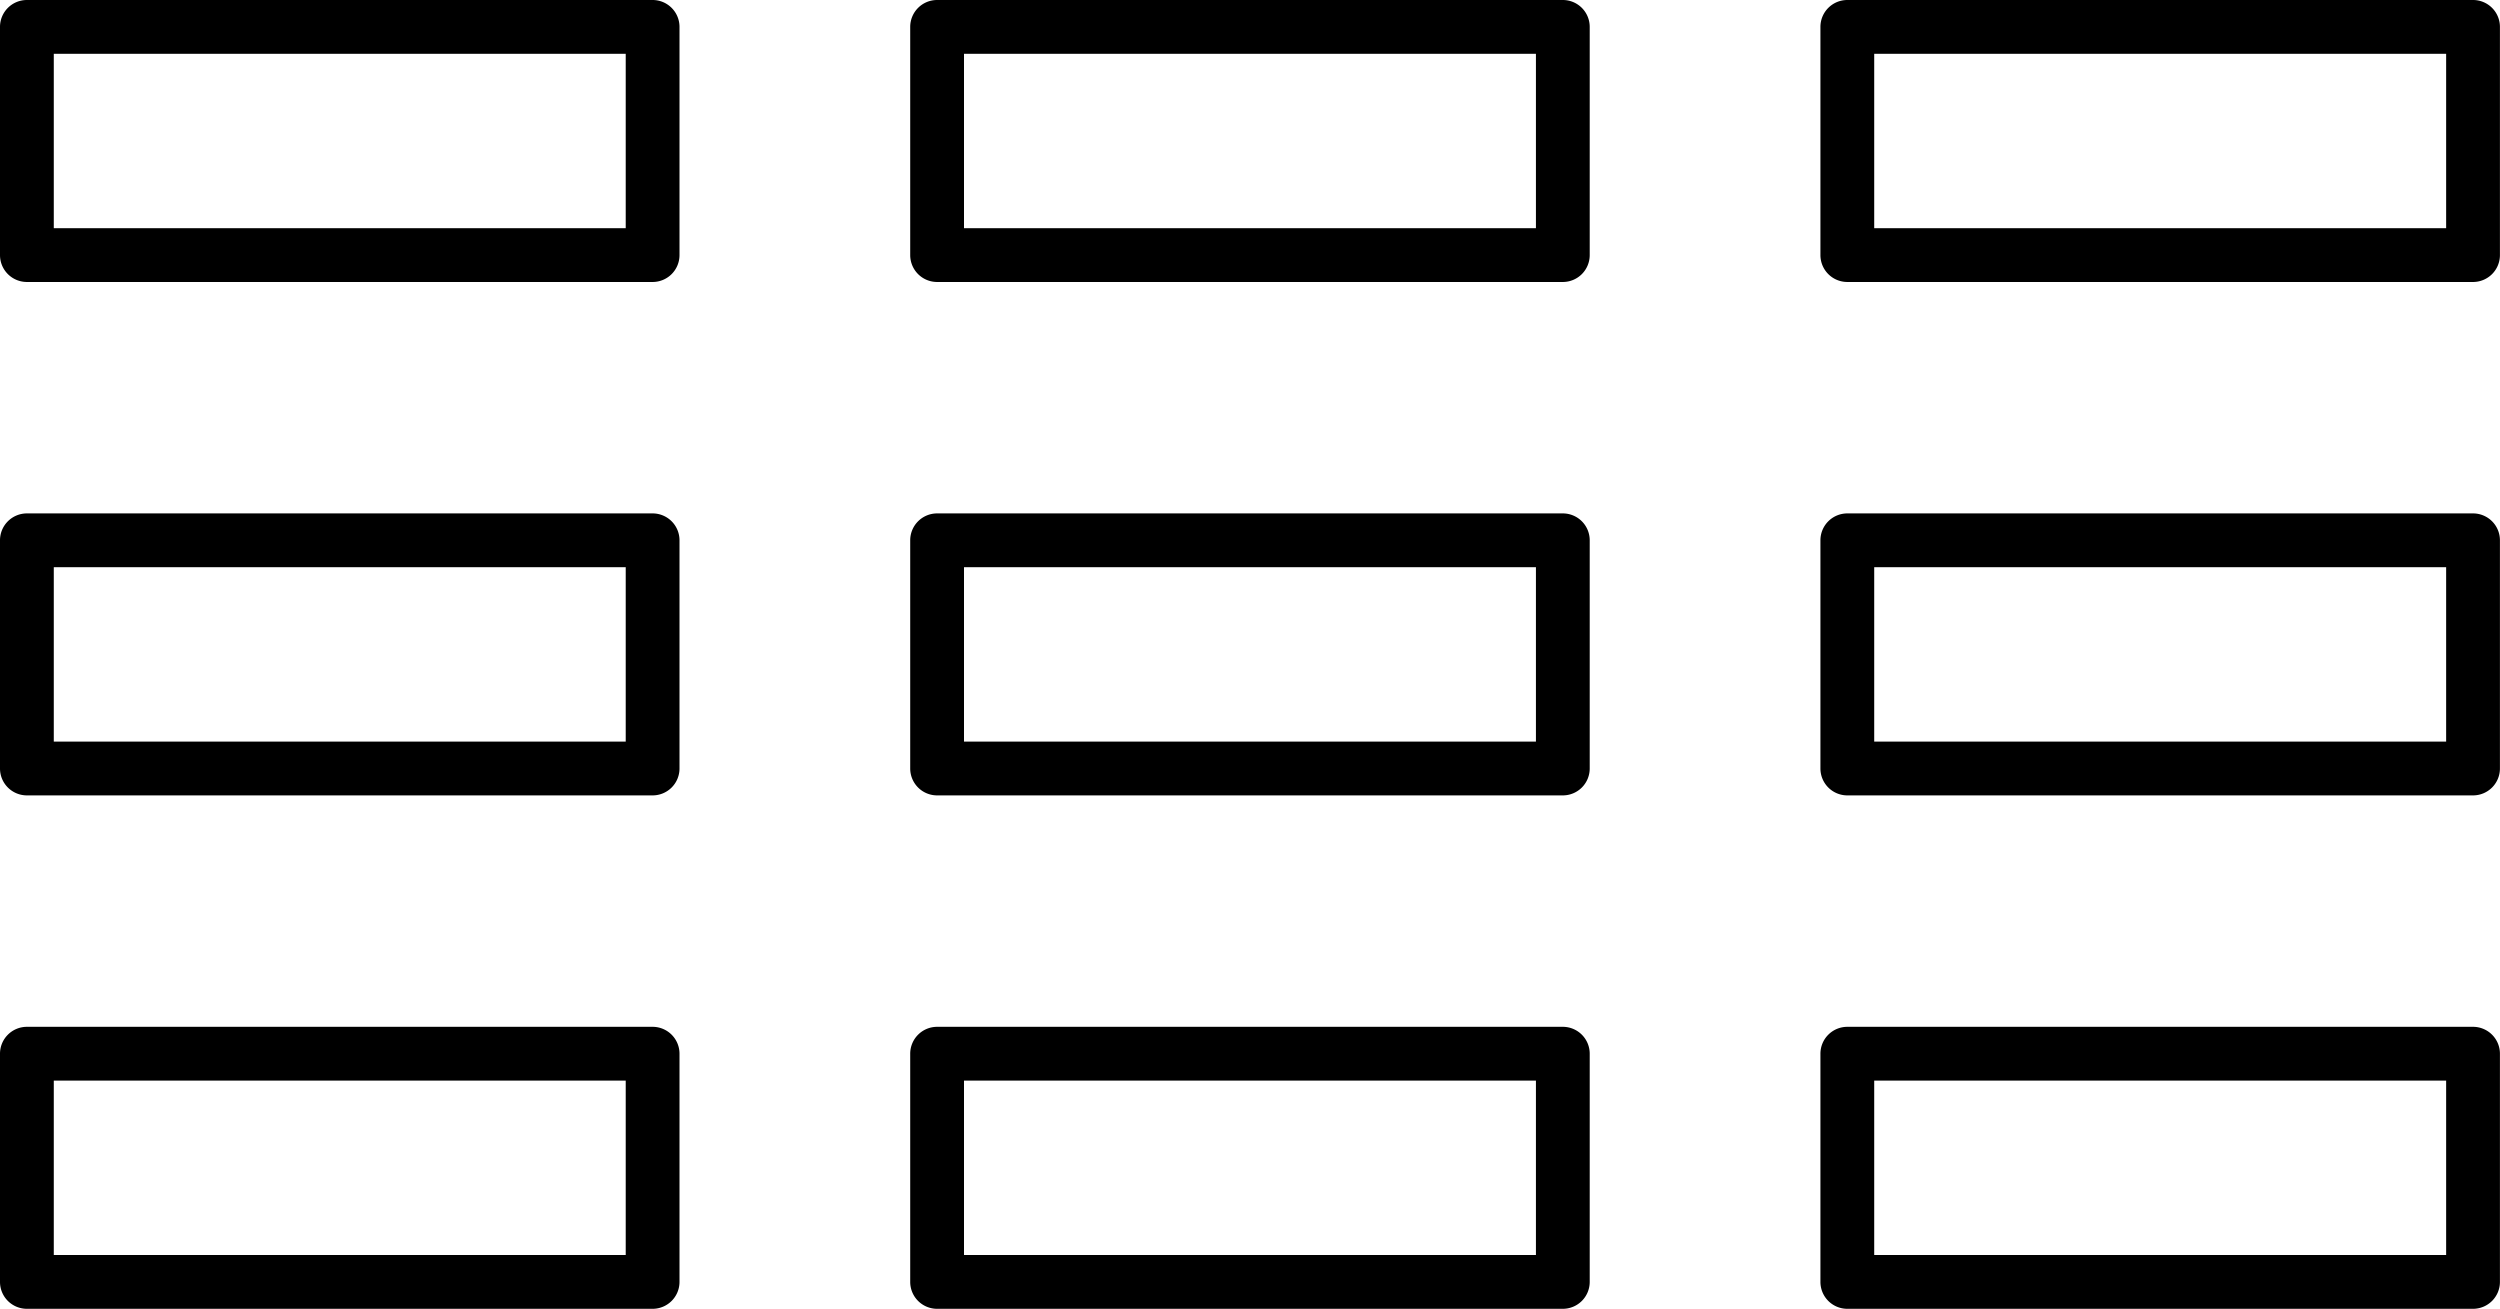 <svg xmlns="http://www.w3.org/2000/svg" width="69.72" height="36.5" viewBox="0 0 69.72 36.5"><g transform="translate(-0.007 -1.862)"><path d="M0-.75H17.452A.75.75,0,0,1,18.2,0V6.364a.75.75,0,0,1-.75.75H0a.75.75,0,0,1-.75-.75V0A.75.75,0,0,1,0-.75ZM16.7.75H.75V5.614H16.7Z" transform="translate(0.757 16.93)"/><path d="M0-.75H17.452A.75.75,0,0,1,18.2,0V6.364a.75.75,0,0,1-.75.75H0a.75.75,0,0,1-.75-.75V0A.75.75,0,0,1,0-.75ZM16.7.75H.75V5.614H16.7Z" transform="translate(0.757 2.612)"/><path d="M0-.75H17.452A.75.75,0,0,1,18.2,0V6.364a.75.75,0,0,1-.75.75H0a.75.75,0,0,1-.75-.75V0A.75.75,0,0,1,0-.75ZM16.7.75H.75V5.614H16.7Z" transform="translate(0.757 31.248)"/><path d="M0-.75H17.452A.75.75,0,0,1,18.2,0V6.364a.75.75,0,0,1-.75.75H0a.75.75,0,0,1-.75-.75V0A.75.75,0,0,1,0-.75ZM16.7.75H.75V5.614H16.7Z" transform="translate(26.141 16.93)"/><path d="M0-.75H17.452A.75.75,0,0,1,18.2,0V6.364a.75.75,0,0,1-.75.75H0a.75.75,0,0,1-.75-.75V0A.75.75,0,0,1,0-.75ZM16.7.75H.75V5.614H16.7Z" transform="translate(26.141 2.612)"/><path d="M0-.75H17.452A.75.75,0,0,1,18.2,0V6.364a.75.75,0,0,1-.75.75H0a.75.75,0,0,1-.75-.75V0A.75.75,0,0,1,0-.75ZM16.7.75H.75V5.614H16.7Z" transform="translate(51.525 16.93)"/><path d="M0-.75H17.452A.75.75,0,0,1,18.2,0V6.364a.75.75,0,0,1-.75.75H0a.75.75,0,0,1-.75-.75V0A.75.75,0,0,1,0-.75ZM16.7.75H.75V5.614H16.7Z" transform="translate(51.525 2.612)"/><path d="M0-.75H17.452A.75.75,0,0,1,18.2,0V6.364a.75.75,0,0,1-.75.75H0a.75.75,0,0,1-.75-.75V0A.75.75,0,0,1,0-.75ZM16.7.75H.75V5.614H16.7Z" transform="translate(26.141 31.248)"/><path d="M0-.75H17.452A.75.75,0,0,1,18.2,0V6.364a.75.75,0,0,1-.75.75H0a.75.75,0,0,1-.75-.75V0A.75.75,0,0,1,0-.75ZM16.7.75H.75V5.614H16.7Z" transform="translate(51.525 31.248)"/></g></svg>